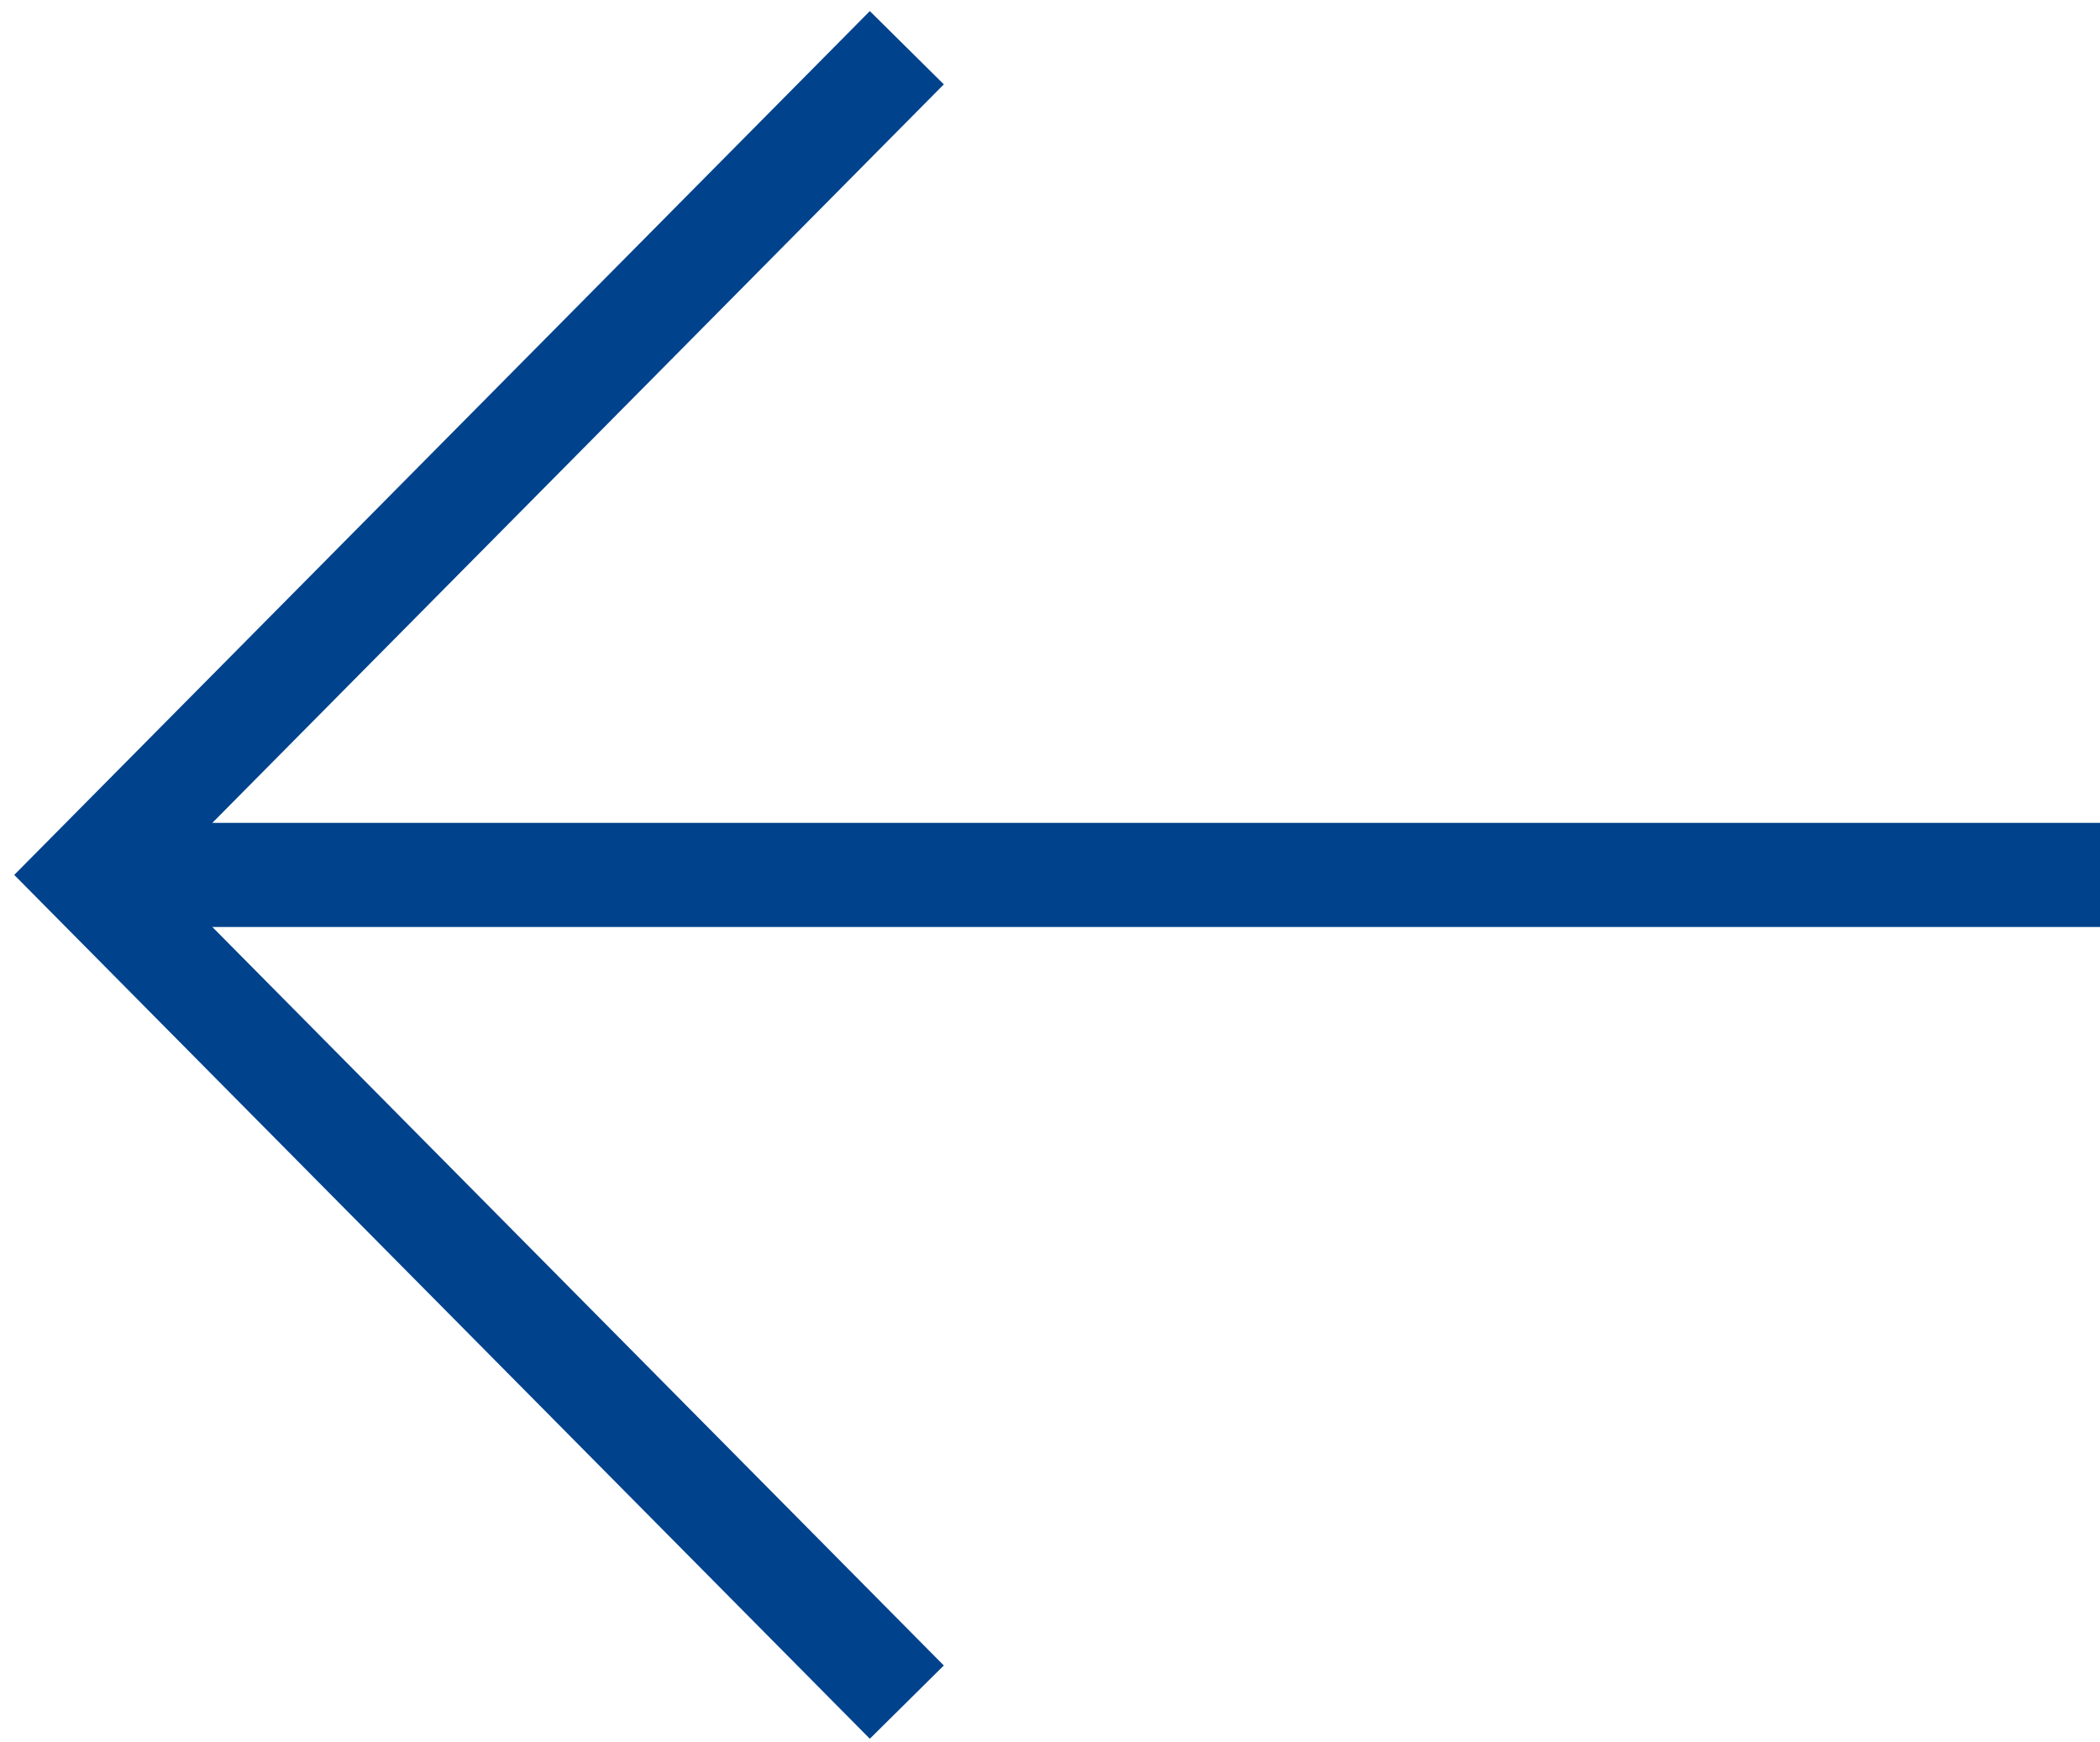 <?xml version="1.0" encoding="utf-8"?>
<!-- Generator: Adobe Illustrator 21.1.0, SVG Export Plug-In . SVG Version: 6.00 Build 0)  -->
<svg version="1.1" id="Layer_1" xmlns="http://www.w3.org/2000/svg" xmlns:xlink="http://www.w3.org/1999/xlink" x="0px" y="0px"
	 viewBox="0 0 26.4 21.9" style="enable-background:new 0 0 26.4 21.9;" xml:space="preserve">
<style type="text/css">
	.st0{fill:none;stroke:#00428C;stroke-width:1.309;stroke-miterlimit:10;}
</style>
<g>
	<polyline class="st0" points="11.4,0.6 1.1,11 11.4,21.4 	"/>
	<line class="st0" x1="26.4" y1="11" x2="1.4" y2="11"/>
</g>
</svg>
